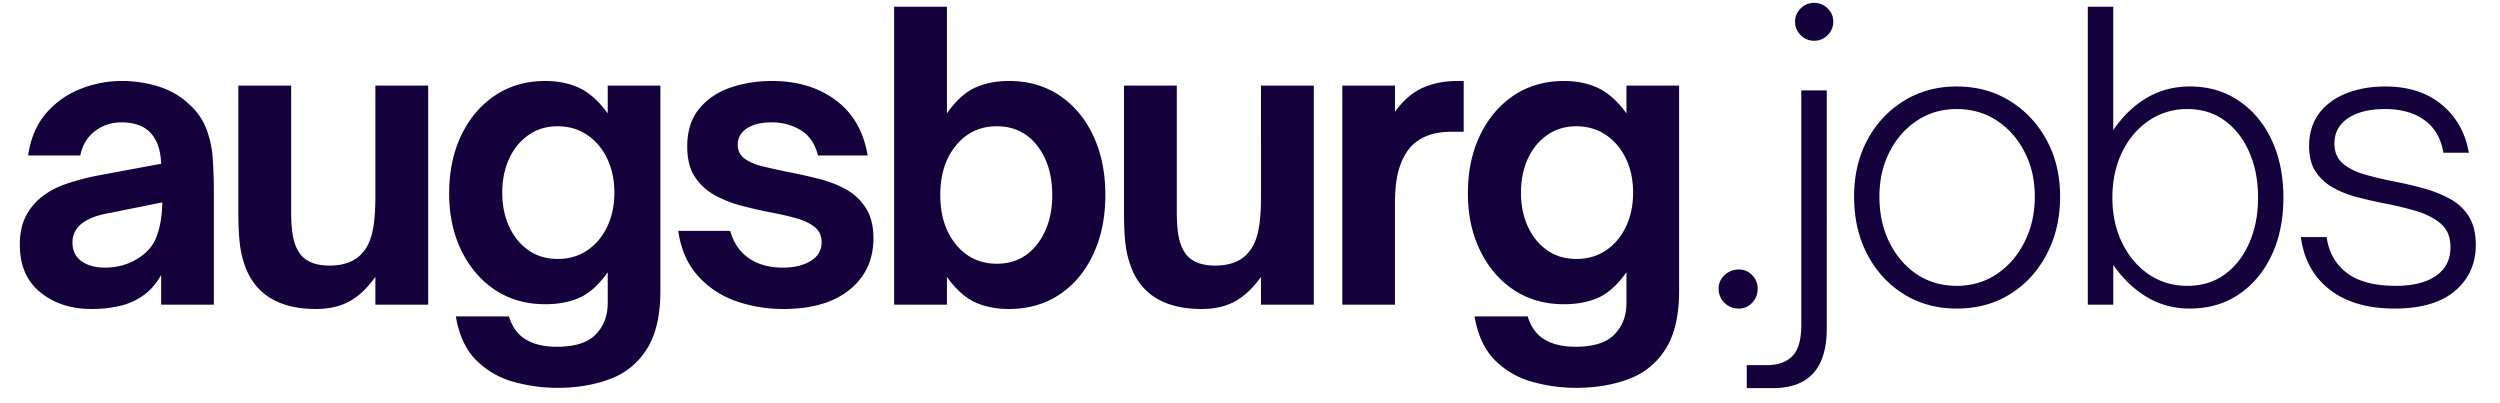 <svg xmlns="http://www.w3.org/2000/svg" width="360" viewBox="0 0 270 43.5" height="58" version="1.0">
    <defs>
        
        
    </defs>
    <g>
        <g fill="#14003b" transform="translate(1)">
            <path d="M8.907 33.371c-2.22 0-4.07-.597-5.547-1.796-1.48-1.196-2.219-2.914-2.219-5.157 0-1.27.242-2.347.734-3.234a6.496 6.496 0 0 1 1.97-2.172c.757-.531 1.624-.945 2.593-1.25a27.04 27.04 0 0 1 2.922-.766l7.047-1.312c-.055-1.457-.434-2.566-1.141-3.328-.7-.758-1.75-1.14-3.156-1.14a4.6 4.6 0 0 0-2.86.952c-.824.625-1.351 1.5-1.578 2.625h-5.64c.28-1.851.925-3.367 1.937-4.547a9.294 9.294 0 0 1 3.688-2.625 11.905 11.905 0 0 1 4.484-.875c1.383 0 2.707.2 3.969.594 1.258.399 2.328 1 3.203 1.813.926.812 1.586 1.746 1.984 2.797.395 1.054.625 2.152.688 3.296.07 1.137.11 2.25.11 3.344v12.313h-5.688V29.7c-.594 1.043-1.313 1.828-2.157 2.359-.73.48-1.554.82-2.468 1.016-.907.195-1.868.296-2.875.296Zm1.39-4.468c1.125 0 2.133-.223 3.032-.672 1.238-.625 2.07-1.453 2.5-2.485.437-1.039.671-2.335.703-3.89l-5.657 1.14c-.812.137-1.48.32-2 .547-.523.23-.949.496-1.28.797-.231.23-.419.5-.563.813a2.529 2.529 0 0 0-.203 1.047c0 .875.328 1.546.984 2.015.664.461 1.492.688 2.484.688ZM33.134 33.371c-3.648 0-6.106-1.304-7.375-3.921a10.033 10.033 0 0 1-.781-2.594c-.157-.945-.235-2.274-.235-3.985V9.246h5.703v13.672c0 1.211.086 2.188.266 2.938.188.742.477 1.336.875 1.781.664.7 1.66 1.047 2.984 1.047 1.633 0 2.844-.477 3.625-1.438.477-.55.82-1.296 1.032-2.234.207-.945.312-2.195.312-3.75V9.246h5.703v23.657H39.54v-3c-.867 1.21-1.797 2.09-2.797 2.64-1 .551-2.203.828-3.609.828ZM59.197 41.887a17.53 17.53 0 0 1-4.75-.656 9.054 9.054 0 0 1-4.032-2.344c-1.117-1.125-1.843-2.7-2.187-4.719h5.734c.364 1.157.973 1.989 1.828 2.5.864.52 1.985.782 3.36.782 1.937 0 3.332-.446 4.187-1.329.864-.886 1.297-2.015 1.297-3.39v-3.328c-.96 1.355-1.976 2.273-3.047 2.75-1.062.468-2.297.703-3.703.703-2.054 0-3.86-.516-5.422-1.547-1.554-1.04-2.765-2.461-3.64-4.266-.875-1.8-1.313-3.851-1.313-6.156 0-2.363.438-4.457 1.313-6.281.875-1.82 2.086-3.254 3.64-4.297 1.563-1.04 3.368-1.563 5.422-1.563 1.406 0 2.64.258 3.703.766 1.07.5 2.086 1.414 3.047 2.734v-3h5.688v22.141c0 2.695-.496 4.813-1.485 6.344-.98 1.531-2.312 2.601-4 3.219-1.687.625-3.57.937-5.64.937Zm.031-13.922c1.207 0 2.27-.304 3.187-.922.915-.613 1.633-1.46 2.157-2.547.52-1.082.781-2.312.781-3.687 0-1.383-.262-2.613-.781-3.688-.524-1.082-1.242-1.93-2.157-2.546-.917-.625-1.98-.938-3.187-.938-1.211 0-2.262.32-3.156.953-.899.625-1.594 1.48-2.094 2.563-.492 1.086-.734 2.304-.734 3.656 0 1.344.242 2.559.734 3.64.5 1.087 1.195 1.946 2.094 2.579.894.625 1.945.937 3.156.937ZM83.596 33.371c-1.793 0-3.508-.289-5.14-.859-1.626-.582-2.997-1.5-4.11-2.75-1.117-1.25-1.813-2.86-2.094-4.828h5.61c.363 1.293 1.035 2.277 2.015 2.953.988.68 2.211 1.016 3.672 1.016 1.219 0 2.219-.239 3-.719.789-.477 1.187-1.156 1.187-2.031 0-.696-.261-1.25-.78-1.657-.524-.406-1.204-.722-2.048-.953a36.518 36.518 0 0 0-2.781-.625 46.962 46.962 0 0 1-3.11-.718 12.348 12.348 0 0 1-2.89-1.157 6.151 6.151 0 0 1-2.11-1.984c-.53-.832-.796-1.91-.796-3.234 0-1.657.422-3.004 1.265-4.047.844-1.04 1.957-1.805 3.344-2.297 1.395-.488 2.91-.735 4.547-.735 2.75 0 5.05.7 6.906 2.094 1.852 1.387 2.992 3.371 3.422 5.953h-5.36c-.335-1.289-.964-2.207-1.89-2.75-.93-.55-1.969-.828-3.125-.828-1.125 0-2.015.219-2.672.656-.656.438-.984 1.024-.984 1.75 0 .649.25 1.153.75 1.516.508.367 1.176.649 2 .844.832.2 1.726.398 2.687.594 1.032.199 2.086.433 3.172.703 1.082.261 2.082.636 3 1.125a5.893 5.893 0 0 1 2.203 2.031c.563.855.844 1.953.844 3.297 0 2.312-.86 4.168-2.578 5.562-1.71 1.387-4.094 2.078-7.156 2.078ZM107.956 33.371c-1.375 0-2.601-.246-3.671-.734-1.063-.5-2.07-1.41-3.016-2.734v3h-5.703V.73h5.703v11.515c.945-1.351 1.953-2.273 3.016-2.765 1.07-.488 2.296-.735 3.671-.735 2.082 0 3.907.524 5.47 1.563 1.562 1.043 2.773 2.492 3.64 4.344.875 1.855 1.312 3.992 1.312 6.406 0 2.418-.437 4.555-1.312 6.406-.867 1.856-2.078 3.305-3.64 4.344-1.563 1.043-3.388 1.562-5.47 1.562Zm-1.296-4.89c1.82 0 3.273-.703 4.359-2.11 1.082-1.406 1.625-3.175 1.625-5.312 0-2.164-.543-3.941-1.625-5.328-1.086-1.395-2.54-2.094-4.36-2.094-1.804 0-3.273.688-4.406 2.063-1.136 1.375-1.703 3.164-1.703 5.359 0 2.187.567 3.977 1.703 5.36 1.133 1.374 2.602 2.062 4.407 2.062ZM128.782 33.371c-3.648 0-6.105-1.304-7.375-3.921a10.033 10.033 0 0 1-.781-2.594c-.156-.945-.235-2.274-.235-3.985V9.246h5.704v13.672c0 1.211.085 2.188.265 2.938.188.742.477 1.336.875 1.781.664.7 1.66 1.047 2.985 1.047 1.632 0 2.843-.477 3.625-1.438.476-.55.82-1.296 1.03-2.234.208-.945.313-2.195.313-3.75V9.246h5.703v23.657h-5.703v-3c-.867 1.21-1.797 2.09-2.797 2.64-1 .551-2.203.828-3.609.828ZM149.657 32.903h-5.687V9.246h5.687v2.829c.895-1.239 1.895-2.102 3-2.594 1.114-.488 2.36-.735 3.735-.735h.687v5.485h-1.312c-.961 0-1.782.125-2.47.375a4.928 4.928 0 0 0-1.75 1.062c-.616.618-1.085 1.422-1.405 2.422-.325.992-.485 2.278-.485 3.86ZM169.22 41.887a17.53 17.53 0 0 1-4.75-.656 9.054 9.054 0 0 1-4.032-2.344c-1.117-1.125-1.844-2.7-2.188-4.719h5.735c.363 1.157.972 1.989 1.828 2.5.863.52 1.984.782 3.36.782 1.937 0 3.331-.446 4.187-1.329.863-.886 1.297-2.015 1.297-3.39v-3.328c-.961 1.355-1.977 2.273-3.047 2.75-1.063.468-2.297.703-3.703.703-2.055 0-3.86-.516-5.422-1.547-1.555-1.04-2.766-2.461-3.64-4.266-.876-1.8-1.313-3.851-1.313-6.156 0-2.363.437-4.457 1.312-6.281.875-1.82 2.086-3.254 3.64-4.297 1.563-1.04 3.368-1.563 5.423-1.563 1.406 0 2.64.258 3.703.766 1.07.5 2.086 1.414 3.047 2.734v-3h5.687v22.141c0 2.695-.496 4.813-1.484 6.344-.98 1.531-2.313 2.601-4 3.219-1.688.625-3.57.937-5.64.937Zm.03-13.922c1.207 0 2.27-.304 3.188-.922.914-.613 1.633-1.46 2.156-2.547.52-1.082.781-2.312.781-3.687 0-1.383-.261-2.613-.78-3.688-.524-1.082-1.243-1.93-2.157-2.546-.918-.625-1.98-.938-3.188-.938-1.21 0-2.261.32-3.156.953-.898.625-1.594 1.48-2.094 2.563-.492 1.086-.734 2.304-.734 3.656 0 1.344.242 2.559.734 3.64.5 1.087 1.196 1.946 2.094 2.579.895.625 1.946.937 3.156.937ZM186.798 33.325c-.617 0-1.137-.211-1.562-.625a2.109 2.109 0 0 1-.625-1.532c0-.562.21-1.047.64-1.453.438-.406.953-.61 1.547-.61.563 0 1.04.204 1.438.61.394.406.593.89.593 1.453 0 .594-.199 1.106-.593 1.532-.399.414-.875.625-1.438.625ZM194.93 4.403a1.984 1.984 0 0 1-1.452-.61 1.984 1.984 0 0 1-.61-1.453c0-.562.203-1.039.61-1.437.406-.395.89-.594 1.453-.594.562 0 1.047.2 1.453.594.406.398.61.875.61 1.437 0 .563-.204 1.047-.61 1.453-.406.407-.89.61-1.453.61Zm-4.468 37.515h-2.812v-2.484h2.187c1.176 0 2.086-.324 2.734-.969.645-.648.97-1.781.97-3.406V9.762h2.75v25.719c0 4.289-1.946 6.437-5.829 6.437ZM210.32 33.325c-2.136 0-4.043-.52-5.718-1.563-1.668-1.039-2.98-2.473-3.938-4.297-.949-1.82-1.422-3.898-1.422-6.234 0-2.281.473-4.313 1.422-6.094.957-1.789 2.27-3.203 3.938-4.234 1.675-1.04 3.582-1.563 5.718-1.563 2.164 0 4.082.524 5.75 1.563 1.676 1.031 3 2.445 3.97 4.234.968 1.781 1.452 3.813 1.452 6.094 0 2.305-.48 4.37-1.437 6.203-.95 1.824-2.262 3.262-3.938 4.312-1.668 1.055-3.601 1.579-5.797 1.579Zm0-2.454c1.602 0 3.036-.414 4.297-1.25 1.27-.843 2.274-1.992 3.016-3.453.75-1.468 1.125-3.113 1.125-4.937 0-1.8-.371-3.41-1.11-4.828-.73-1.426-1.726-2.551-2.984-3.375-1.262-.832-2.71-1.25-4.344-1.25-1.605 0-3.03.418-4.28 1.25-1.25.824-2.243 1.949-2.97 3.375-.73 1.418-1.093 3.027-1.093 4.828 0 1.855.363 3.512 1.093 4.969.727 1.46 1.72 2.605 2.97 3.437 1.25.824 2.675 1.234 4.28 1.234ZM235.481 33.325c-1.71 0-3.262-.422-4.656-1.266-1.387-.844-2.586-1.992-3.594-3.453v4.297h-2.75V.73h2.75v13.328c1.031-1.52 2.242-2.688 3.64-3.5 1.395-.813 2.93-1.219 4.61-1.219 2.031 0 3.8.516 5.313 1.547 1.519 1.024 2.703 2.434 3.546 4.234.844 1.793 1.266 3.872 1.266 6.235 0 2.336-.422 4.402-1.266 6.203-.843 1.793-2.027 3.203-3.546 4.234-1.512 1.024-3.282 1.532-5.313 1.532Zm-.25-2.454c1.57 0 2.926-.414 4.063-1.25 1.144-.843 2.023-1.984 2.64-3.421.625-1.438.938-3.051.938-4.844 0-1.832-.313-3.461-.938-4.89-.617-1.438-1.496-2.579-2.64-3.423-1.137-.843-2.493-1.265-4.063-1.265-1.543 0-2.93.418-4.156 1.25-1.219.824-2.184 1.96-2.89 3.406-.7 1.45-1.048 3.09-1.048 4.922 0 1.793.348 3.414 1.047 4.86.707 1.448 1.672 2.59 2.89 3.421 1.227.824 2.614 1.234 4.157 1.234ZM257.62 33.325c-2.93 0-5.274-.688-7.031-2.063-1.75-1.375-2.782-3.258-3.094-5.656h2.781c.227 1.637.953 2.922 2.172 3.86 1.226.937 2.992 1.405 5.297 1.405 1.82 0 3.258-.351 4.312-1.062 1.063-.719 1.594-1.754 1.594-3.11 0-1.093-.34-1.93-1.016-2.515-.68-.594-1.554-1.05-2.625-1.375a33.73 33.73 0 0 0-3.406-.828c-1.012-.195-2-.422-2.969-.672a11.198 11.198 0 0 1-2.64-1.031 5.419 5.419 0 0 1-1.89-1.719c-.481-.719-.72-1.64-.72-2.766 0-1.406.36-2.586 1.079-3.547.718-.957 1.703-1.68 2.953-2.171 1.25-.489 2.644-.735 4.187-.735 2.5 0 4.535.656 6.11 1.969 1.57 1.305 2.546 3.031 2.921 5.187h-2.75c-.25-1.539-.93-2.71-2.03-3.515-1.095-.8-2.513-1.203-4.25-1.203-1.712 0-3.056.336-4.032 1-.969.656-1.453 1.562-1.453 2.718 0 .93.304 1.653.922 2.172.625.524 1.437.922 2.437 1.203 1 .282 2.063.532 3.188.75a40.8 40.8 0 0 1 3.078.72c1.031.28 1.972.655 2.828 1.124a5.309 5.309 0 0 1 2.047 1.89c.508.806.765 1.837.765 3.095 0 2.054-.757 3.714-2.265 4.984-1.5 1.262-3.668 1.89-6.5 1.89Zm0 0"/>
        </g>
    </g>
</svg>
